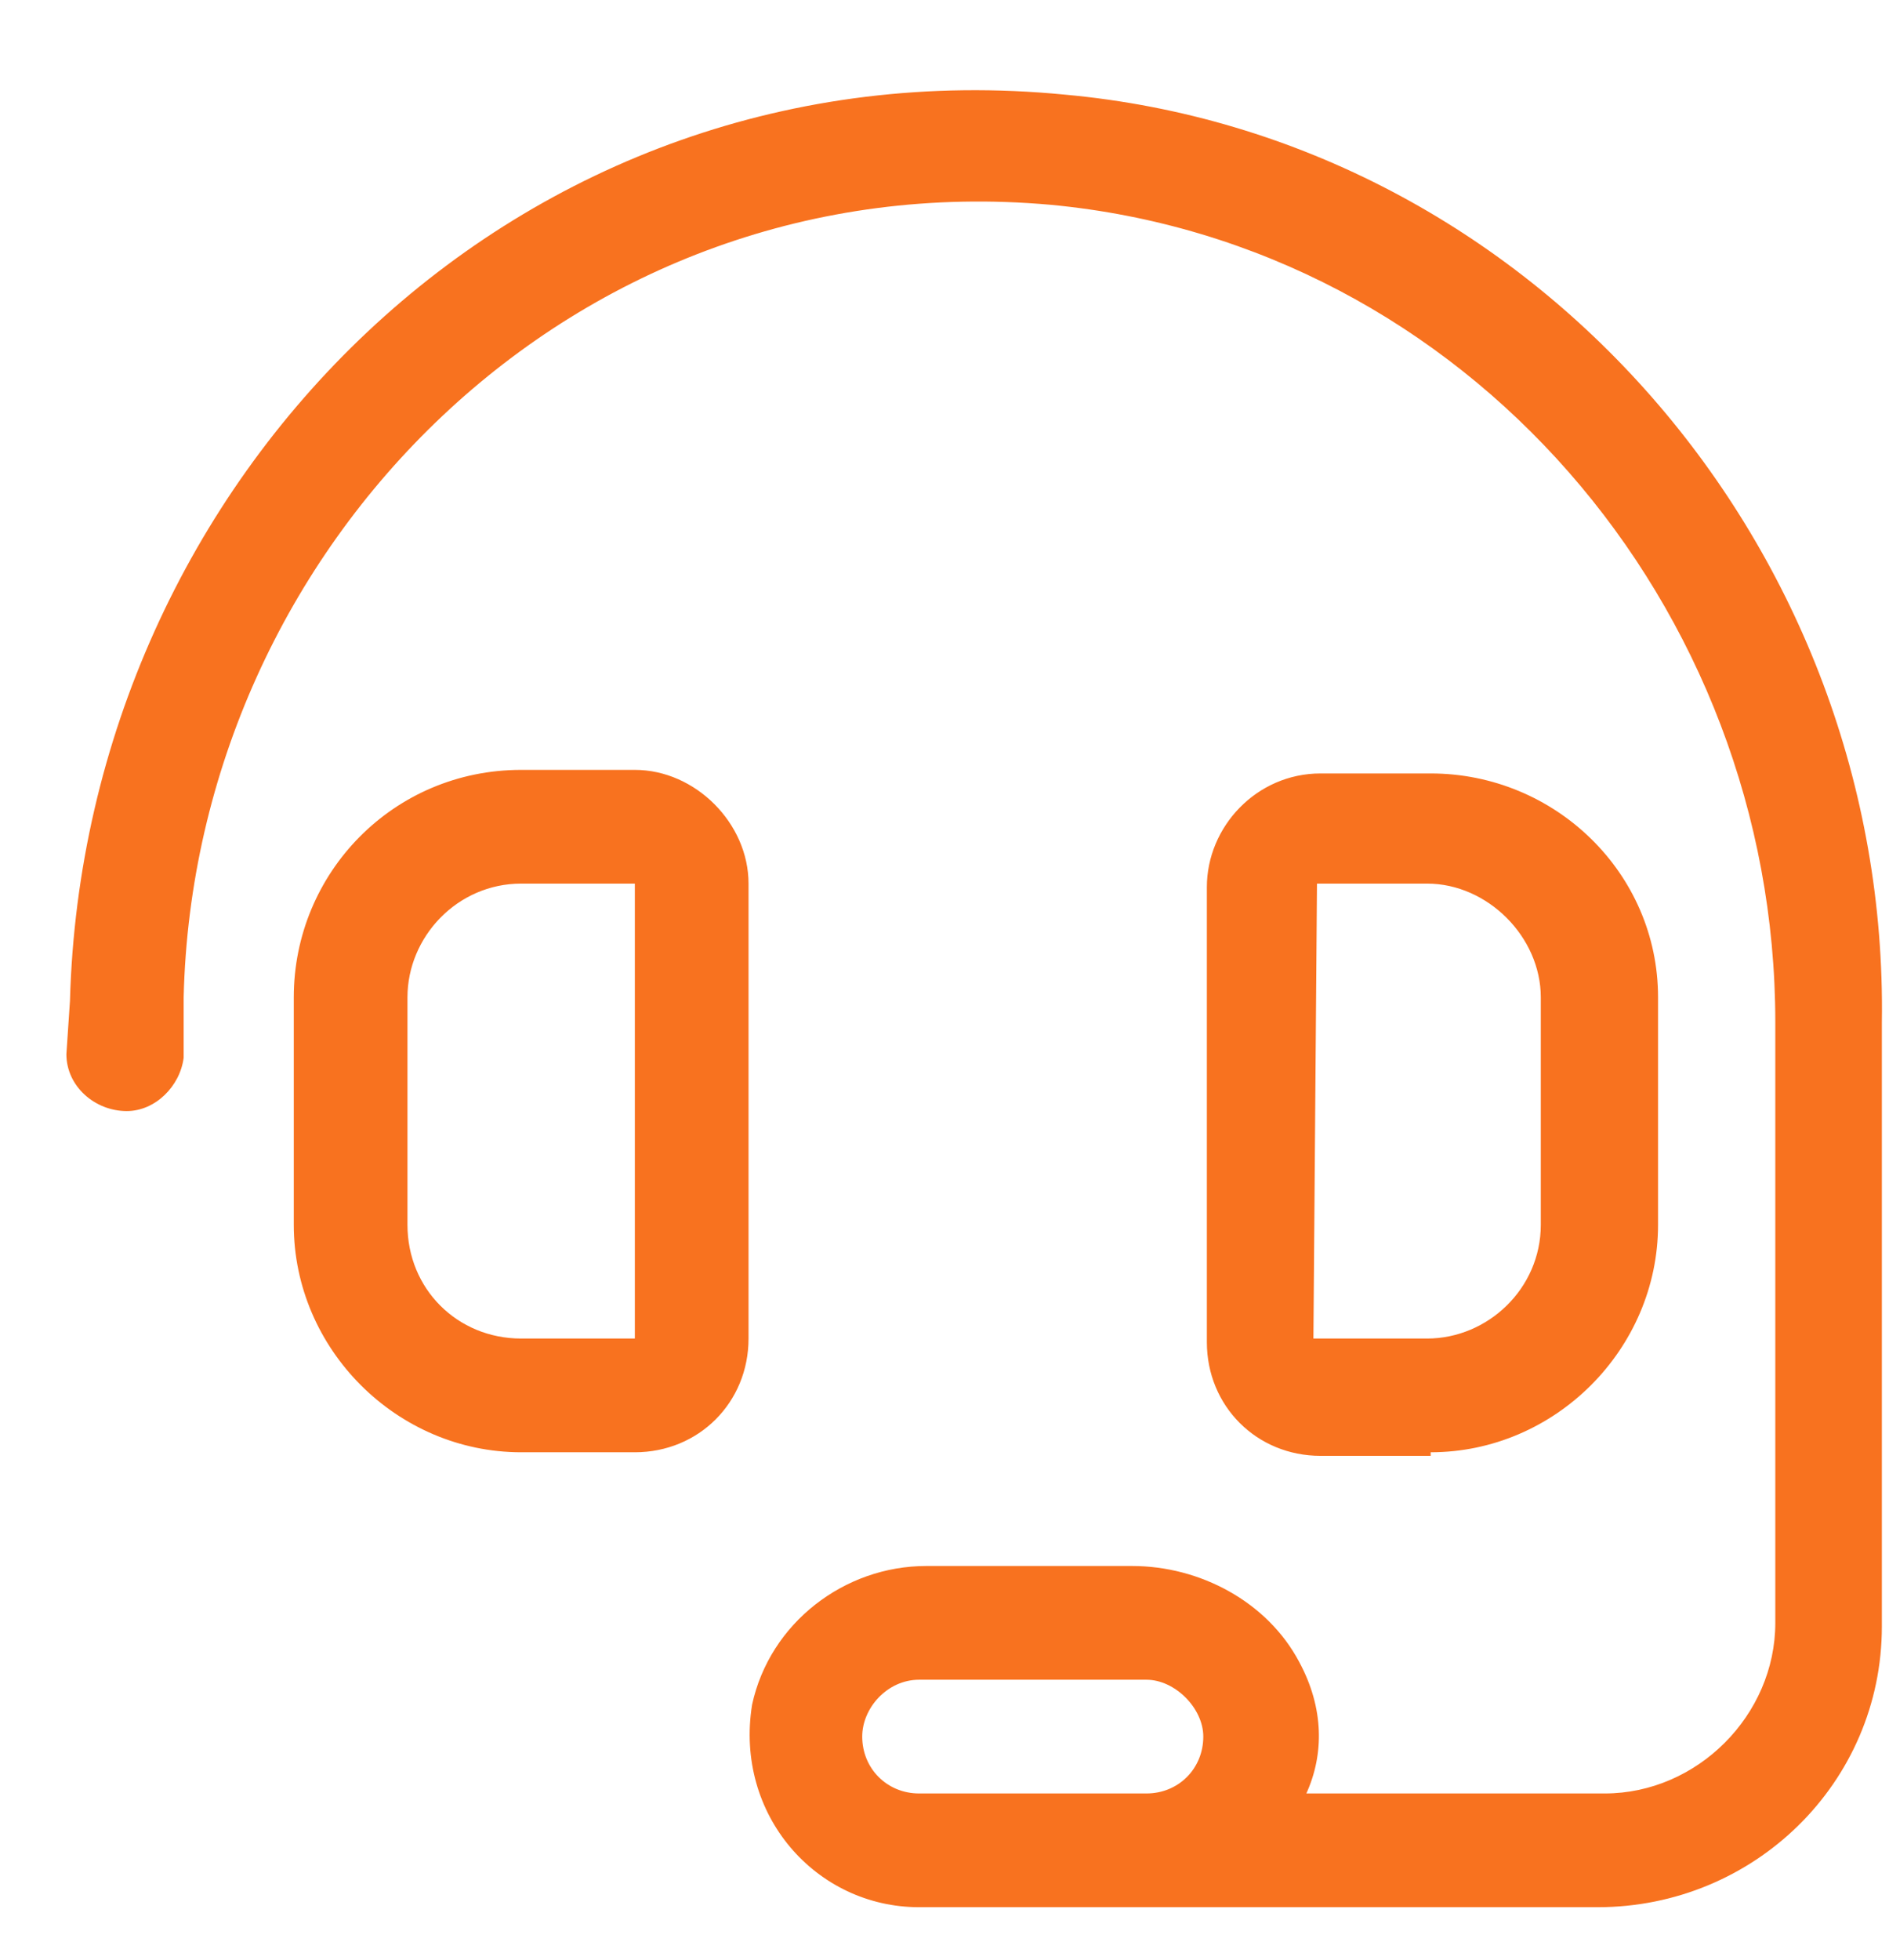 <svg width="27" height="28" viewBox="0 0 27 28" fill="none" xmlns="http://www.w3.org/2000/svg">
<path d="M10.699 12.625V19.125C10.699 20.039 9.988 20.75 9.074 20.75H7.449C5.672 20.75 4.199 19.277 4.199 17.5V14.25C4.199 12.473 5.621 11 7.449 11H9.074C9.938 11 10.699 11.762 10.699 12.625ZM9.074 19.125V12.625H7.449C6.535 12.625 5.824 13.387 5.824 14.25V17.5C5.824 18.414 6.535 19.125 7.449 19.125H9.074ZM20.449 20.75V20.801H18.875C17.961 20.801 17.25 20.09 17.25 19.176V12.676C17.25 11.812 17.961 11.051 18.875 11.051H20.449C22.227 11.051 23.699 12.473 23.699 14.25V17.5C23.699 19.277 22.227 20.75 20.449 20.75ZM18.824 12.625L18.773 19.125H20.398C21.262 19.125 22.023 18.414 22.023 17.5V14.25C22.023 13.387 21.262 12.625 20.398 12.625H18.824ZM15.219 1.352C21.922 1.961 27 7.852 26.898 14.605V23.238C26.898 25.473 25.07 27.25 22.836 27.25H13.137C11.664 27.25 10.496 25.93 10.75 24.355C11.004 23.188 12.07 22.375 13.238 22.375H16.184C17.148 22.375 18.113 22.883 18.57 23.746C18.926 24.406 18.926 25.066 18.672 25.625H22.938C24.258 25.625 25.375 24.508 25.375 23.188V14.605C25.375 8.664 20.957 3.484 15.016 2.926C8.211 2.316 2.777 7.801 2.625 14.25V15.113C2.574 15.52 2.219 15.875 1.812 15.875C1.355 15.875 0.949 15.52 0.949 15.062L1 14.301C1.203 6.836 7.398 0.59 15.219 1.352ZM16.387 25.625C16.844 25.625 17.199 25.27 17.199 24.812C17.199 24.406 16.793 24 16.387 24H13.137C12.68 24 12.324 24.406 12.324 24.812C12.324 25.27 12.68 25.625 13.137 25.625H16.387Z" fill="#F8721F"/>
</svg>
